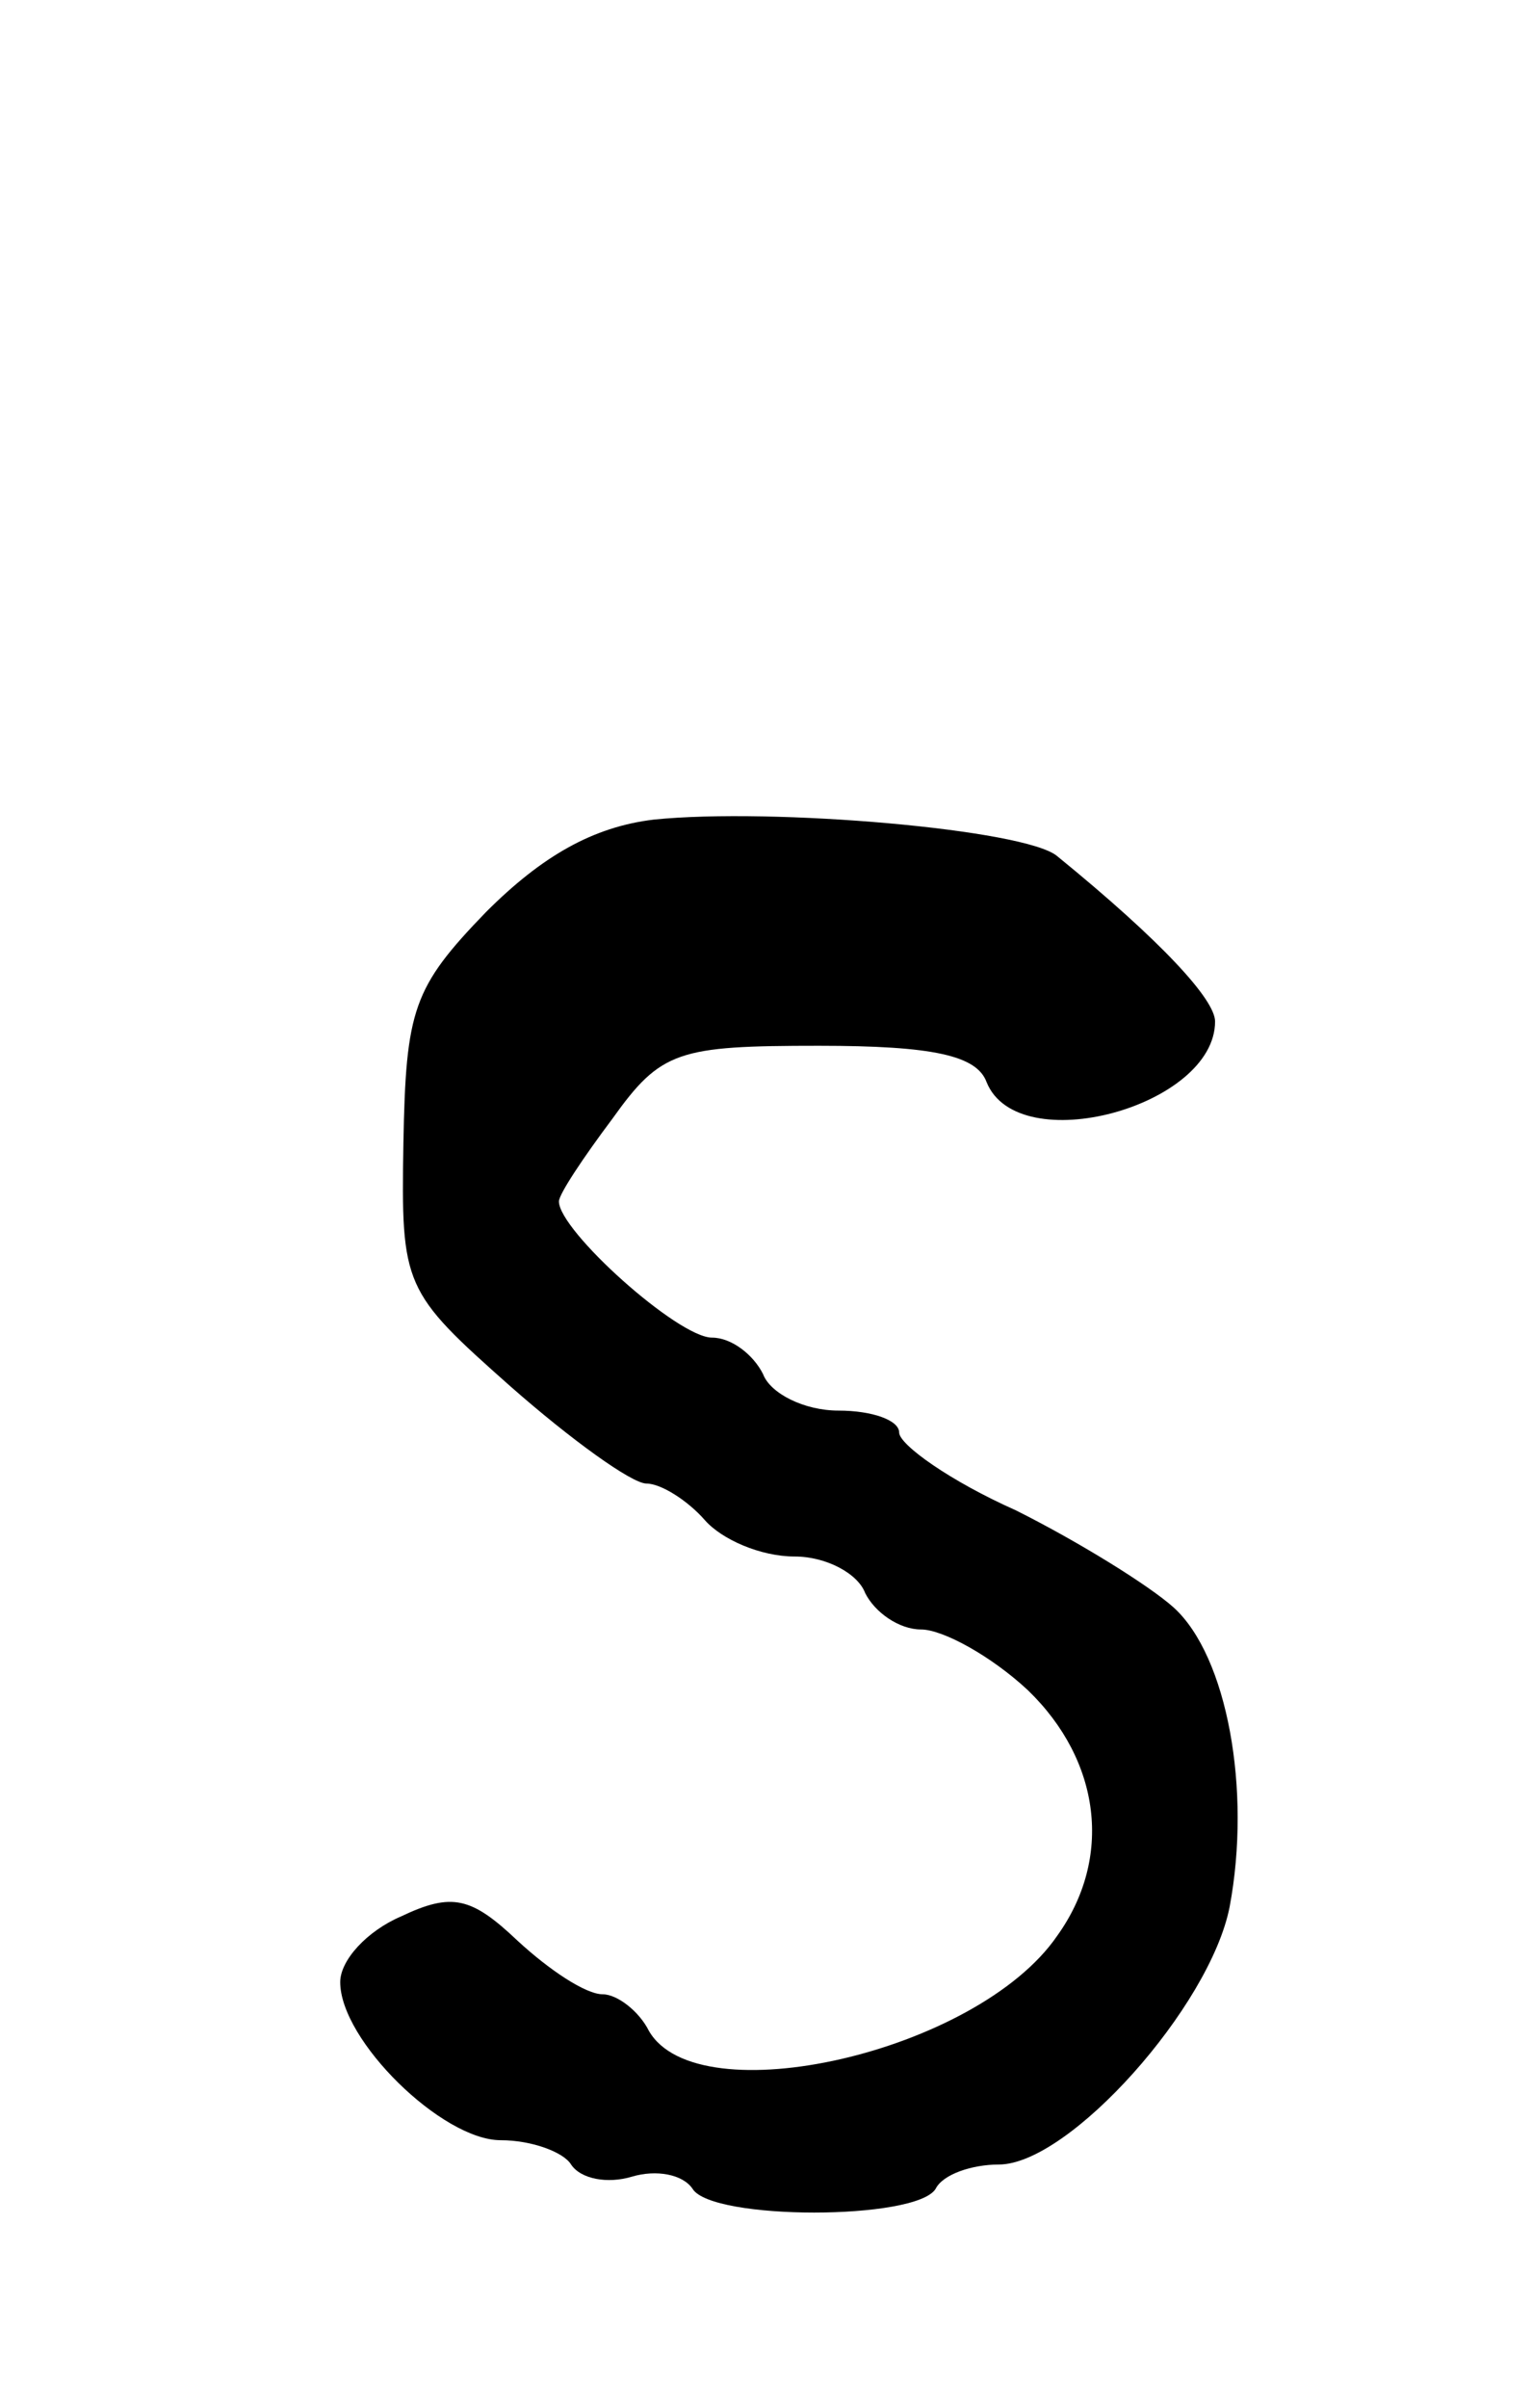 <?xml version="1.0" standalone="no"?>
<!DOCTYPE svg PUBLIC "-//W3C//DTD SVG 20010904//EN"
 "http://www.w3.org/TR/2001/REC-SVG-20010904/DTD/svg10.dtd">
<svg version="1.0" xmlns="http://www.w3.org/2000/svg"
 width="63pt" height="99pt" viewBox="0 0 63 99"
 preserveAspectRatio="xMidYMid meet">
<g transform="translate(0,99) scale(0.1,-0.1)"
fill="#000000" stroke="none">
<path d="M269 653 c-25 -3 -46 -15 -69 -38 -30 -31 -33 -40 -34 -95 -1 -59 0
-61 44 -100 25 -22 50 -40 56 -40 6 0 17 -7 24 -15 7 -8 23 -15 37 -15 13 0
26 -7 29 -15 4 -8 14 -15 23 -15 9 0 29 -11 44 -25 30 -29 35 -69 12 -101 -33
-48 -148 -74 -168 -39 -4 8 -13 15 -19 15 -7 0 -22 10 -35 22 -19 18 -27 20
-48 10 -14 -6 -25 -18 -25 -27 0 -24 42 -65 66 -65 13 0 26 -5 29 -10 4 -6 15
-8 25 -5 10 3 21 1 25 -5 8 -13 92 -13 100 0 3 6 15 10 26 10 29 0 87 65 95
106 9 48 -1 103 -23 123 -10 9 -39 27 -65 40 -27 12 -48 27 -48 32 0 5 -11 9
-25 9 -14 0 -28 7 -31 15 -4 8 -13 15 -21 15 -14 0 -63 44 -63 56 0 3 10 18
22 34 20 28 27 30 85 30 47 0 65 -4 69 -15 13 -32 94 -10 94 25 0 9 -22 33
-65 68 -13 11 -117 20 -166 15z"/>
</g>
</svg>
